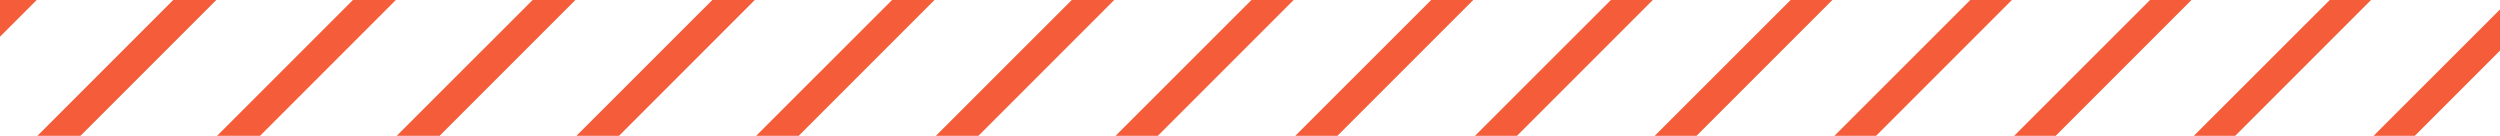 <svg xmlns="http://www.w3.org/2000/svg" width="626" height="34" viewBox="0 0 626 34" fill="none"><path d="M843 819H853.79L862.98 809.81V799L843 819ZM798 819H808.79L863 764.85V754.06L798 819ZM753 819H763.79L863 719.88V709.1L753 819ZM708 819H718.79L863 674.92V664.13L708 819ZM663 819H674L863 630V619.17L663 819ZM618 819H629L863 585V574.21L618 819ZM573 819H584L863 540V529.24L573 819ZM528 819H538.79L863 495.07V484.29L528 819ZM483 819H493.79L863 450.11V439.32L483 819ZM438 819H448.79L863 405.14V394.36L438 819ZM393 819H403.79L863 360.18V349.39L393 819ZM348.05 819H358.83L863 315.22V304.43L348.05 819ZM303.05 819H313.84L863 270.26V259.47L303.05 819ZM258.05 819H268.83L863 225.29V214.51L258.05 819ZM213.05 819H223.83L863 180.34V169.55L213.05 819ZM168.05 819H178.84L863 135.37V124.58L168.05 819ZM123.05 819H133.84L863 90.41V79.62L123.05 819ZM78.05 819H89.44L863 45.44V34.66L78.05 819ZM0 0V9.19L9.19 0H0ZM43.37 0L0 43.37V54.16L54.16 0H43.37ZM88.37 0L0 88.34V99.12L99.12 0H88.37ZM133.37 0L0 133.3V144.08L144.08 0H133.37ZM178.37 0L0 178.26V189.05L189 0H178.37ZM223.37 0L0 223.22V234L234 0H223.37ZM268.37 0L0 268.18V279L279 0H268.37ZM313.37 0L0 313.15V323.93L323.93 0H313.37ZM358.37 0L0 358.11V368.9L368.9 0H358.37ZM403.37 0L0 403.08V413.86L413.86 0H403.37ZM448.37 0L0 448V458.79L458.82 0H448.37ZM493.37 0L0 493V503.79L503.78 0H493.37ZM538.37 0L0 538V548.79L548.75 0H538.37ZM583.37 0L0 582.92V593.71L593.7 0H583.37ZM628.37 0L0 627.89V638.67L638.67 0H628.37ZM673.37 0L0 672.85V683.64L683.64 0H673.37ZM718.37 0L0 717.82V728.6L728.6 0H718.37ZM763.37 0L0 762.77V773.56L773.56 0H763.37ZM808.37 0L0 807.74V818.52L818.52 0H808.37ZM853.37 0L33.7 819H44.49L863 0.48V0H853.37Z" fill="#F45C3A"></path></svg>